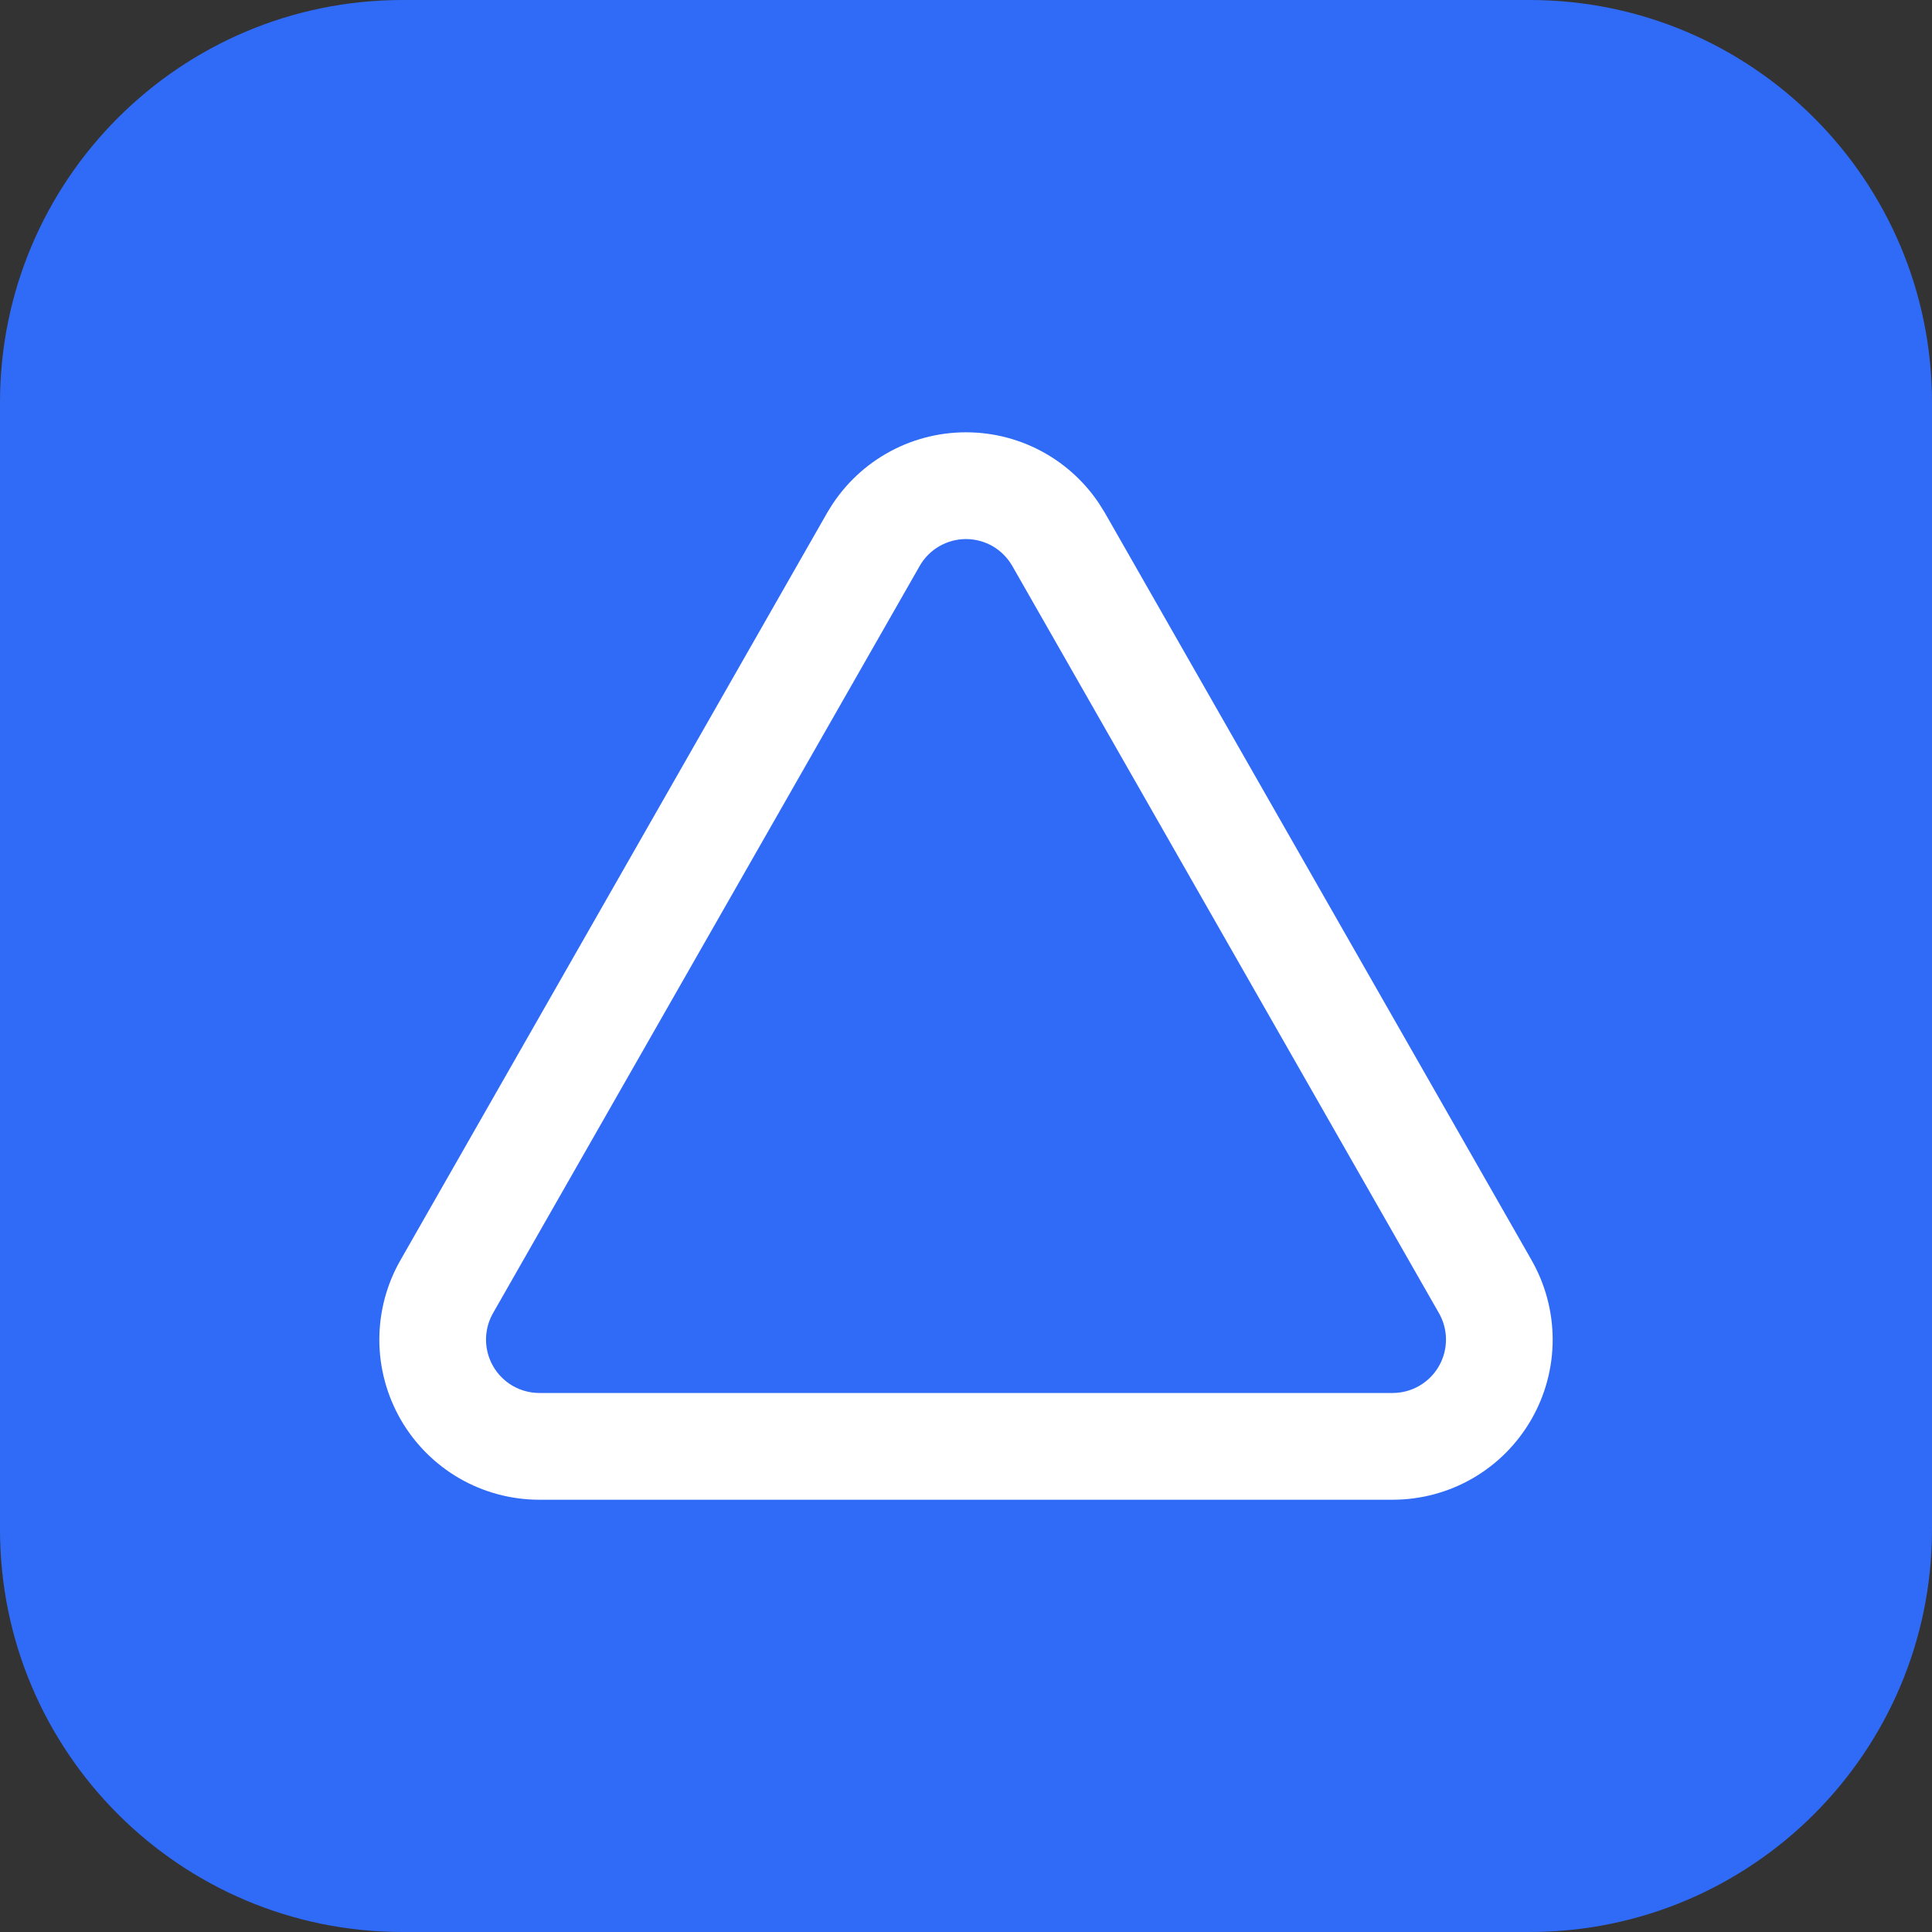 <svg xmlns="http://www.w3.org/2000/svg" width="50" height="50" viewBox="0 0 50 50" fill="none"><rect x="0" y="0" width="50" height="50" fill="#333333" stroke="none"/><path d="M0 10.417C0 4.664 4.664 0 10.417 0H39.583C45.336 0 50 4.664 50 10.417V39.583C50 45.336 45.336 50 39.583 50H10.417C4.664 50 0 45.336 0 39.583V10.417Z" fill="#306BF8"></path><path d="M37.422 34.668C37.422 34.426 37.358 34.188 37.237 33.978L37.233 33.972L26.189 14.631H26.188C26.067 14.425 25.895 14.255 25.689 14.135C25.479 14.015 25.242 13.951 25 13.951C24.758 13.951 24.521 14.015 24.311 14.135C24.102 14.256 23.927 14.429 23.806 14.639L12.766 33.972L12.763 33.978C12.642 34.188 12.578 34.426 12.578 34.668C12.578 34.911 12.642 35.149 12.763 35.359C12.884 35.569 13.058 35.744 13.267 35.865C13.477 35.986 13.715 36.05 13.957 36.05H36.043C36.285 36.05 36.522 35.986 36.731 35.865C36.941 35.744 37.116 35.569 37.237 35.359C37.358 35.149 37.422 34.911 37.422 34.668ZM40.183 34.668C40.183 35.395 39.992 36.11 39.629 36.739C39.266 37.369 38.744 37.893 38.115 38.257C37.486 38.621 36.772 38.812 36.045 38.813H13.955C13.228 38.812 12.514 38.621 11.885 38.257C11.257 37.893 10.734 37.369 10.371 36.739C10.009 36.11 9.817 35.395 9.817 34.668C9.818 33.943 10.008 33.23 10.37 32.602L21.413 13.26L21.418 13.253C21.782 12.625 22.305 12.103 22.933 11.741C23.562 11.378 24.275 11.188 25 11.188C25.726 11.188 26.438 11.378 27.067 11.741C27.617 12.058 28.085 12.497 28.438 13.022L28.582 13.253L28.587 13.26L39.631 32.602H39.63C39.992 33.23 40.182 33.943 40.183 34.668Z" fill="white"></path></svg>